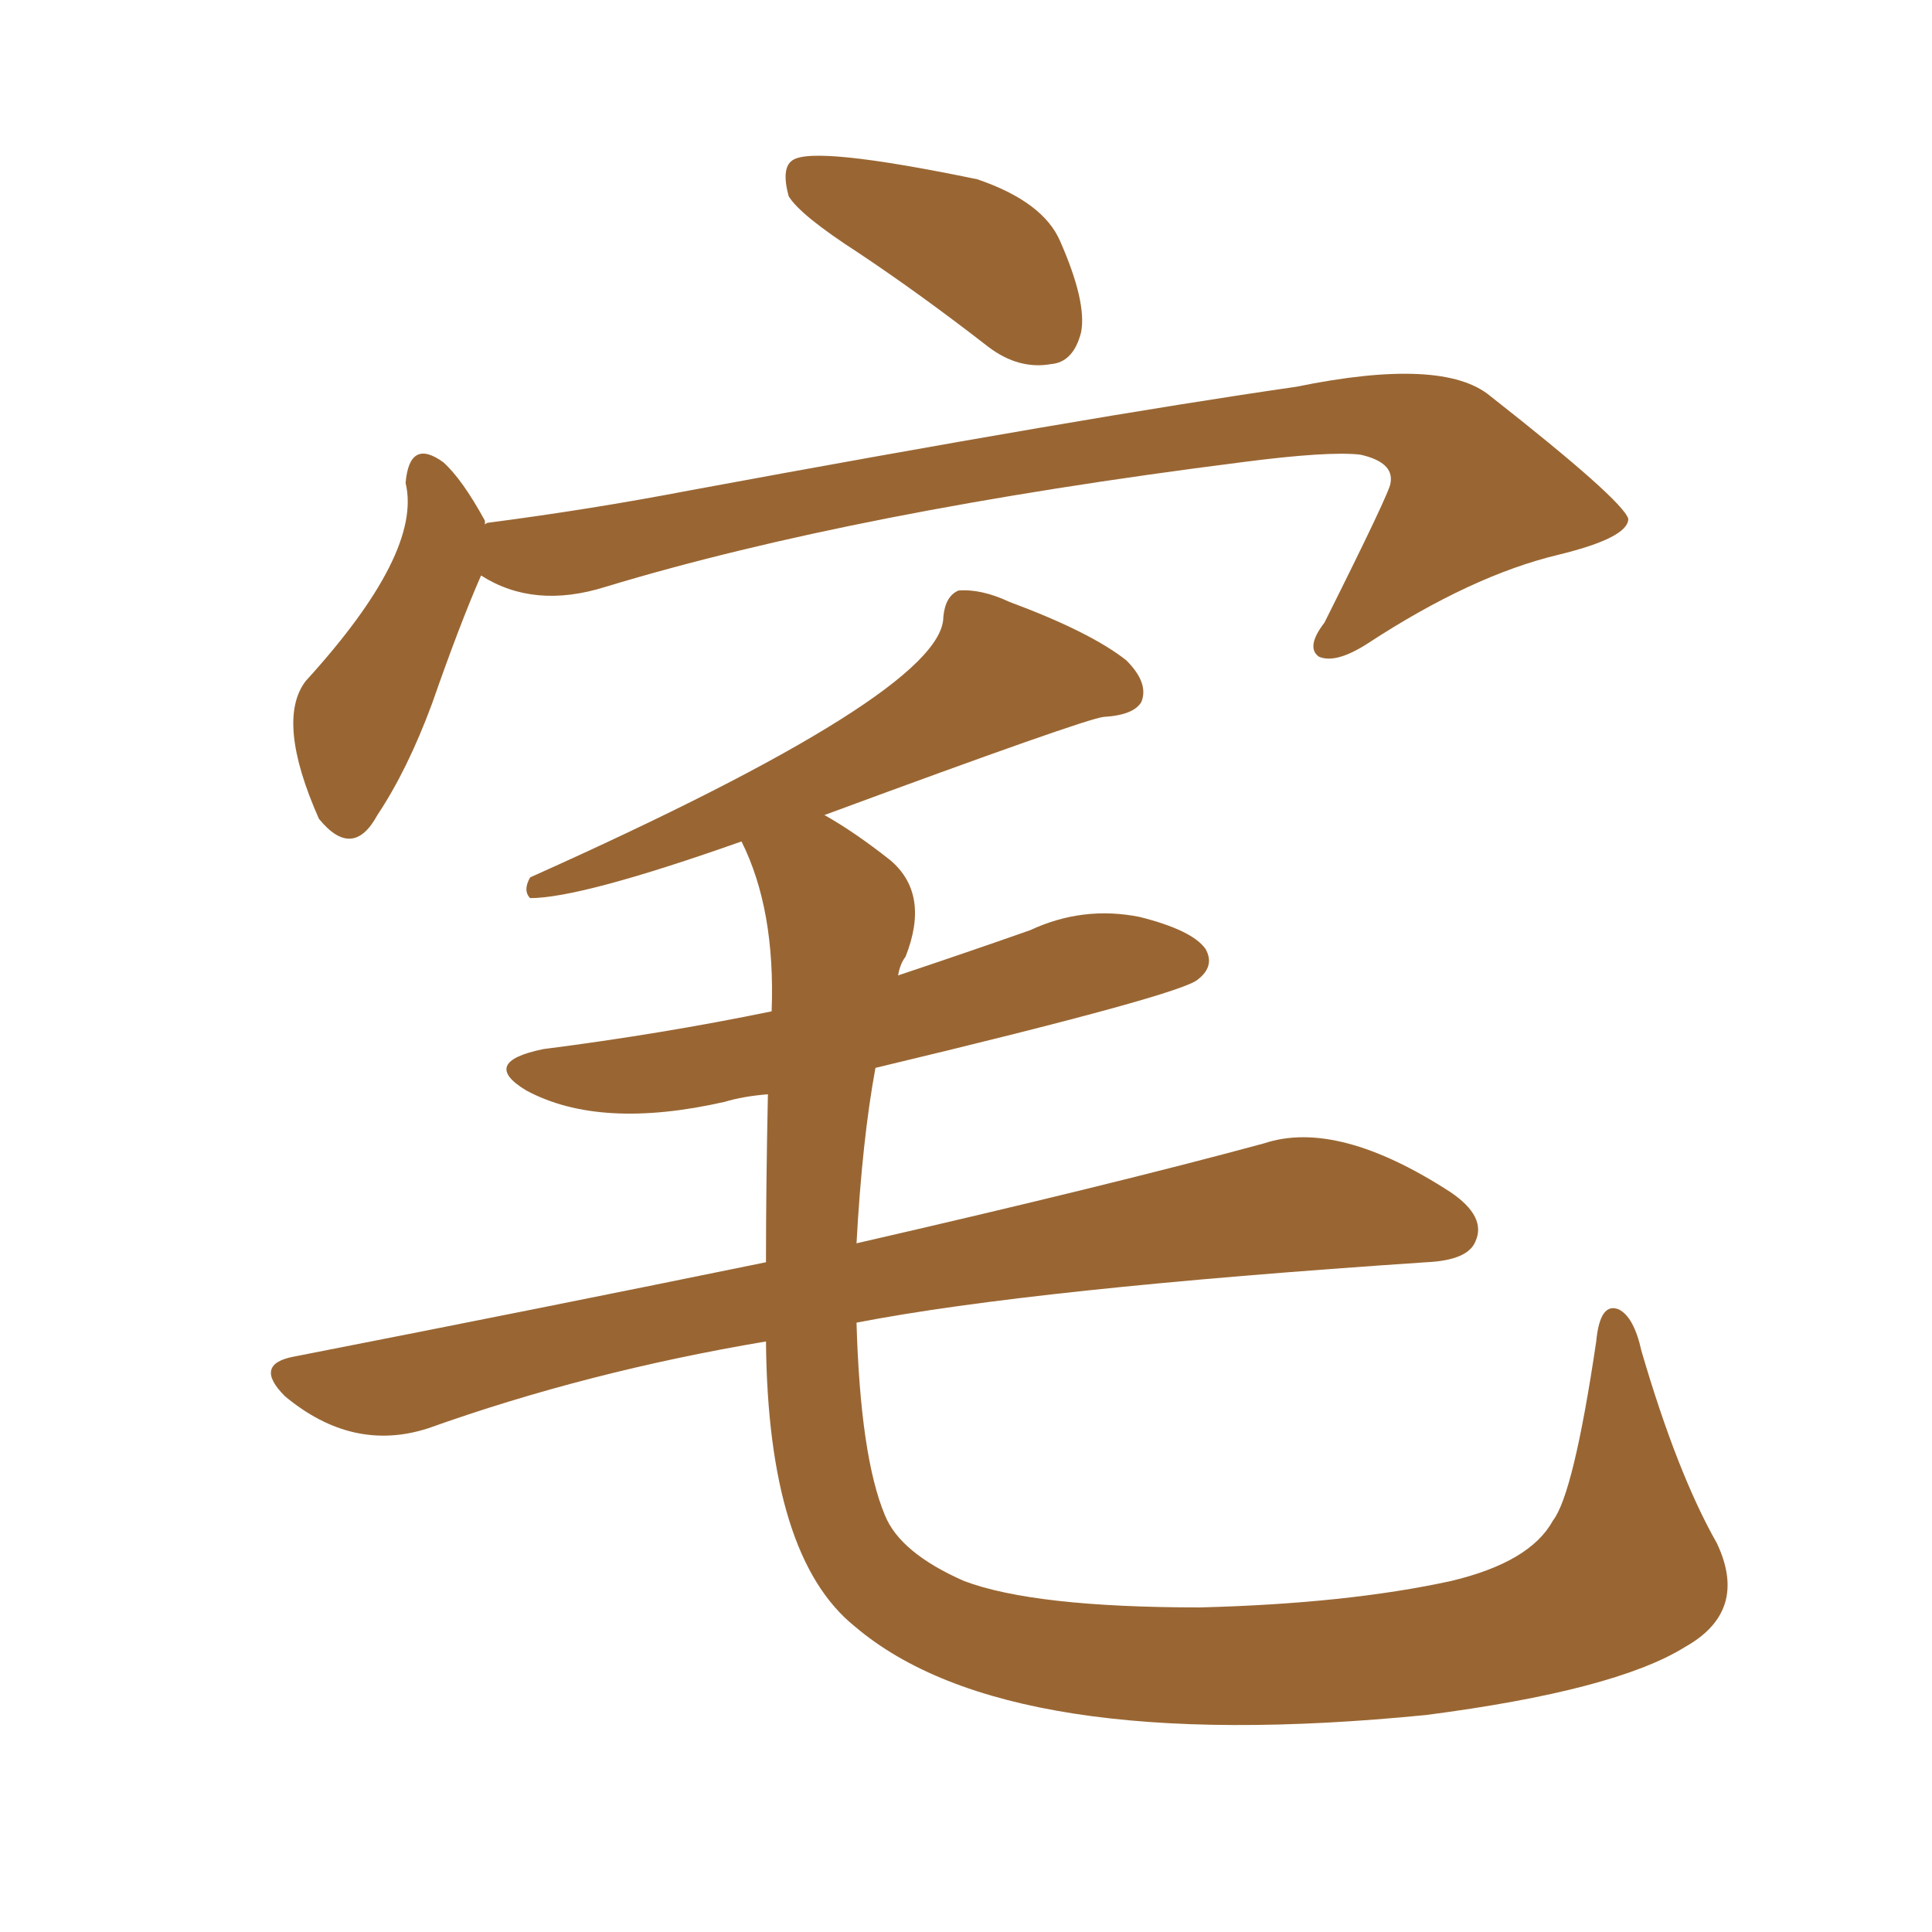 <svg xmlns="http://www.w3.org/2000/svg" xmlns:xlink="http://www.w3.org/1999/xlink" width="150" height="150"><path fill="#996633" padding="10" d="M66.65 19.63L66.65 19.63Q62.11 16.70 61.23 15.23L61.23 15.23Q60.64 13.04 61.52 12.45L61.52 12.45Q63.13 11.28 75.88 13.92L75.88 13.92Q81.01 15.67 82.32 18.75L82.32 18.75Q84.38 23.44 83.94 25.78L83.94 25.78Q83.35 28.13 81.59 28.27L81.59 28.27Q79.10 28.71 76.76 26.95L76.76 26.95Q71.48 22.85 66.65 19.63ZM37.35 44.68L37.35 44.68Q35.74 48.34 33.54 54.64L33.54 54.64Q31.64 59.77 29.30 63.28L29.30 63.28Q27.39 66.80 24.76 63.57L24.76 63.57Q21.39 55.96 23.73 52.88L23.73 52.88Q32.81 42.92 31.49 37.50L31.49 37.50Q31.79 33.98 34.42 35.89L34.42 35.89Q35.89 37.21 37.65 40.43L37.65 40.43Q37.65 40.58 37.65 40.72L37.65 40.72Q37.79 40.58 37.94 40.58L37.94 40.58Q45.85 39.55 53.47 38.09L53.47 38.09Q84.38 32.37 100.63 30.03L100.63 30.03Q112.06 27.69 115.72 30.76L115.72 30.76Q125.98 38.82 126.42 40.28L126.42 40.28Q126.42 41.75 121.00 43.07L121.00 43.07Q114.26 44.68 106.20 49.95L106.20 49.95Q103.71 51.56 102.39 50.98L102.39 50.98Q101.37 50.24 102.83 48.34L102.83 48.34Q107.96 38.09 107.96 37.50L107.96 37.50Q108.25 35.89 105.62 35.30L105.62 35.30Q103.13 35.01 96.39 35.89L96.39 35.89Q66.36 39.70 47.02 45.56L47.02 45.56Q41.46 47.31 37.35 44.68ZM59.47 104.15L59.47 104.15L59.47 104.15Q45.56 106.49 33.25 110.89L33.25 110.89Q27.39 112.79 22.12 108.40L22.12 108.40Q19.63 105.91 22.85 105.32L22.85 105.32Q42.33 101.51 59.47 98.00L59.47 98.00Q59.47 92.14 59.62 84.96L59.62 84.96Q57.71 85.11 56.25 85.55L56.25 85.55Q46.58 87.74 40.87 84.67L40.87 84.67Q37.21 82.47 42.19 81.45L42.19 81.45Q51.42 80.27 59.91 78.52L59.91 78.52Q60.21 70.61 57.57 65.33L57.57 65.33Q45.12 69.73 41.16 69.73L41.16 69.73Q40.58 69.14 41.16 68.12L41.16 68.12Q73.24 53.76 73.24 47.90L73.24 47.90Q73.39 46.29 74.41 45.85L74.41 45.85Q76.17 45.70 78.37 46.73L78.37 46.73Q84.67 49.07 87.45 51.27L87.45 51.27Q89.21 53.03 88.62 54.49L88.62 54.49Q88.04 55.52 85.69 55.66L85.69 55.66Q84.23 55.81 64.01 63.28L64.01 63.28Q66.36 64.60 69.14 66.80L69.14 66.80Q72.22 69.43 70.31 74.27L70.31 74.27Q69.87 74.85 69.73 75.73L69.73 75.73Q75 73.97 79.98 72.22L79.98 72.22Q84.08 70.31 88.48 71.19L88.48 71.19Q92.58 72.22 93.60 73.68L93.60 73.68Q94.34 75 93.02 76.03L93.02 76.03Q91.85 77.20 67.97 82.91L67.97 82.91Q66.94 88.48 66.50 96.53L66.50 96.53Q86.28 91.99 98.14 88.77L98.14 88.77Q103.86 86.87 112.65 92.58L112.65 92.58Q115.43 94.48 114.55 96.39L114.55 96.39Q113.96 97.85 110.74 98.00L110.74 98.00Q80.13 100.05 66.50 102.69L66.50 102.69Q66.80 113.09 68.70 117.63L68.70 117.63Q69.87 120.56 74.85 122.75L74.85 122.75Q80.27 124.80 93.16 124.80L93.16 124.80Q104.59 124.51 112.65 122.75L112.65 122.75Q118.80 121.29 120.56 118.07L120.56 118.07Q122.17 116.02 123.93 104.15L123.93 104.15Q124.22 101.07 125.68 101.66L125.68 101.66Q126.86 102.25 127.44 104.88L127.44 104.88Q130.22 114.40 133.30 119.82L133.30 119.82Q135.79 125.10 130.81 127.88L130.81 127.88Q125.39 131.25 110.74 133.15L110.74 133.15Q78.22 136.38 66.36 126.27L66.36 126.27Q59.62 120.85 59.47 104.15Z"/></svg>
